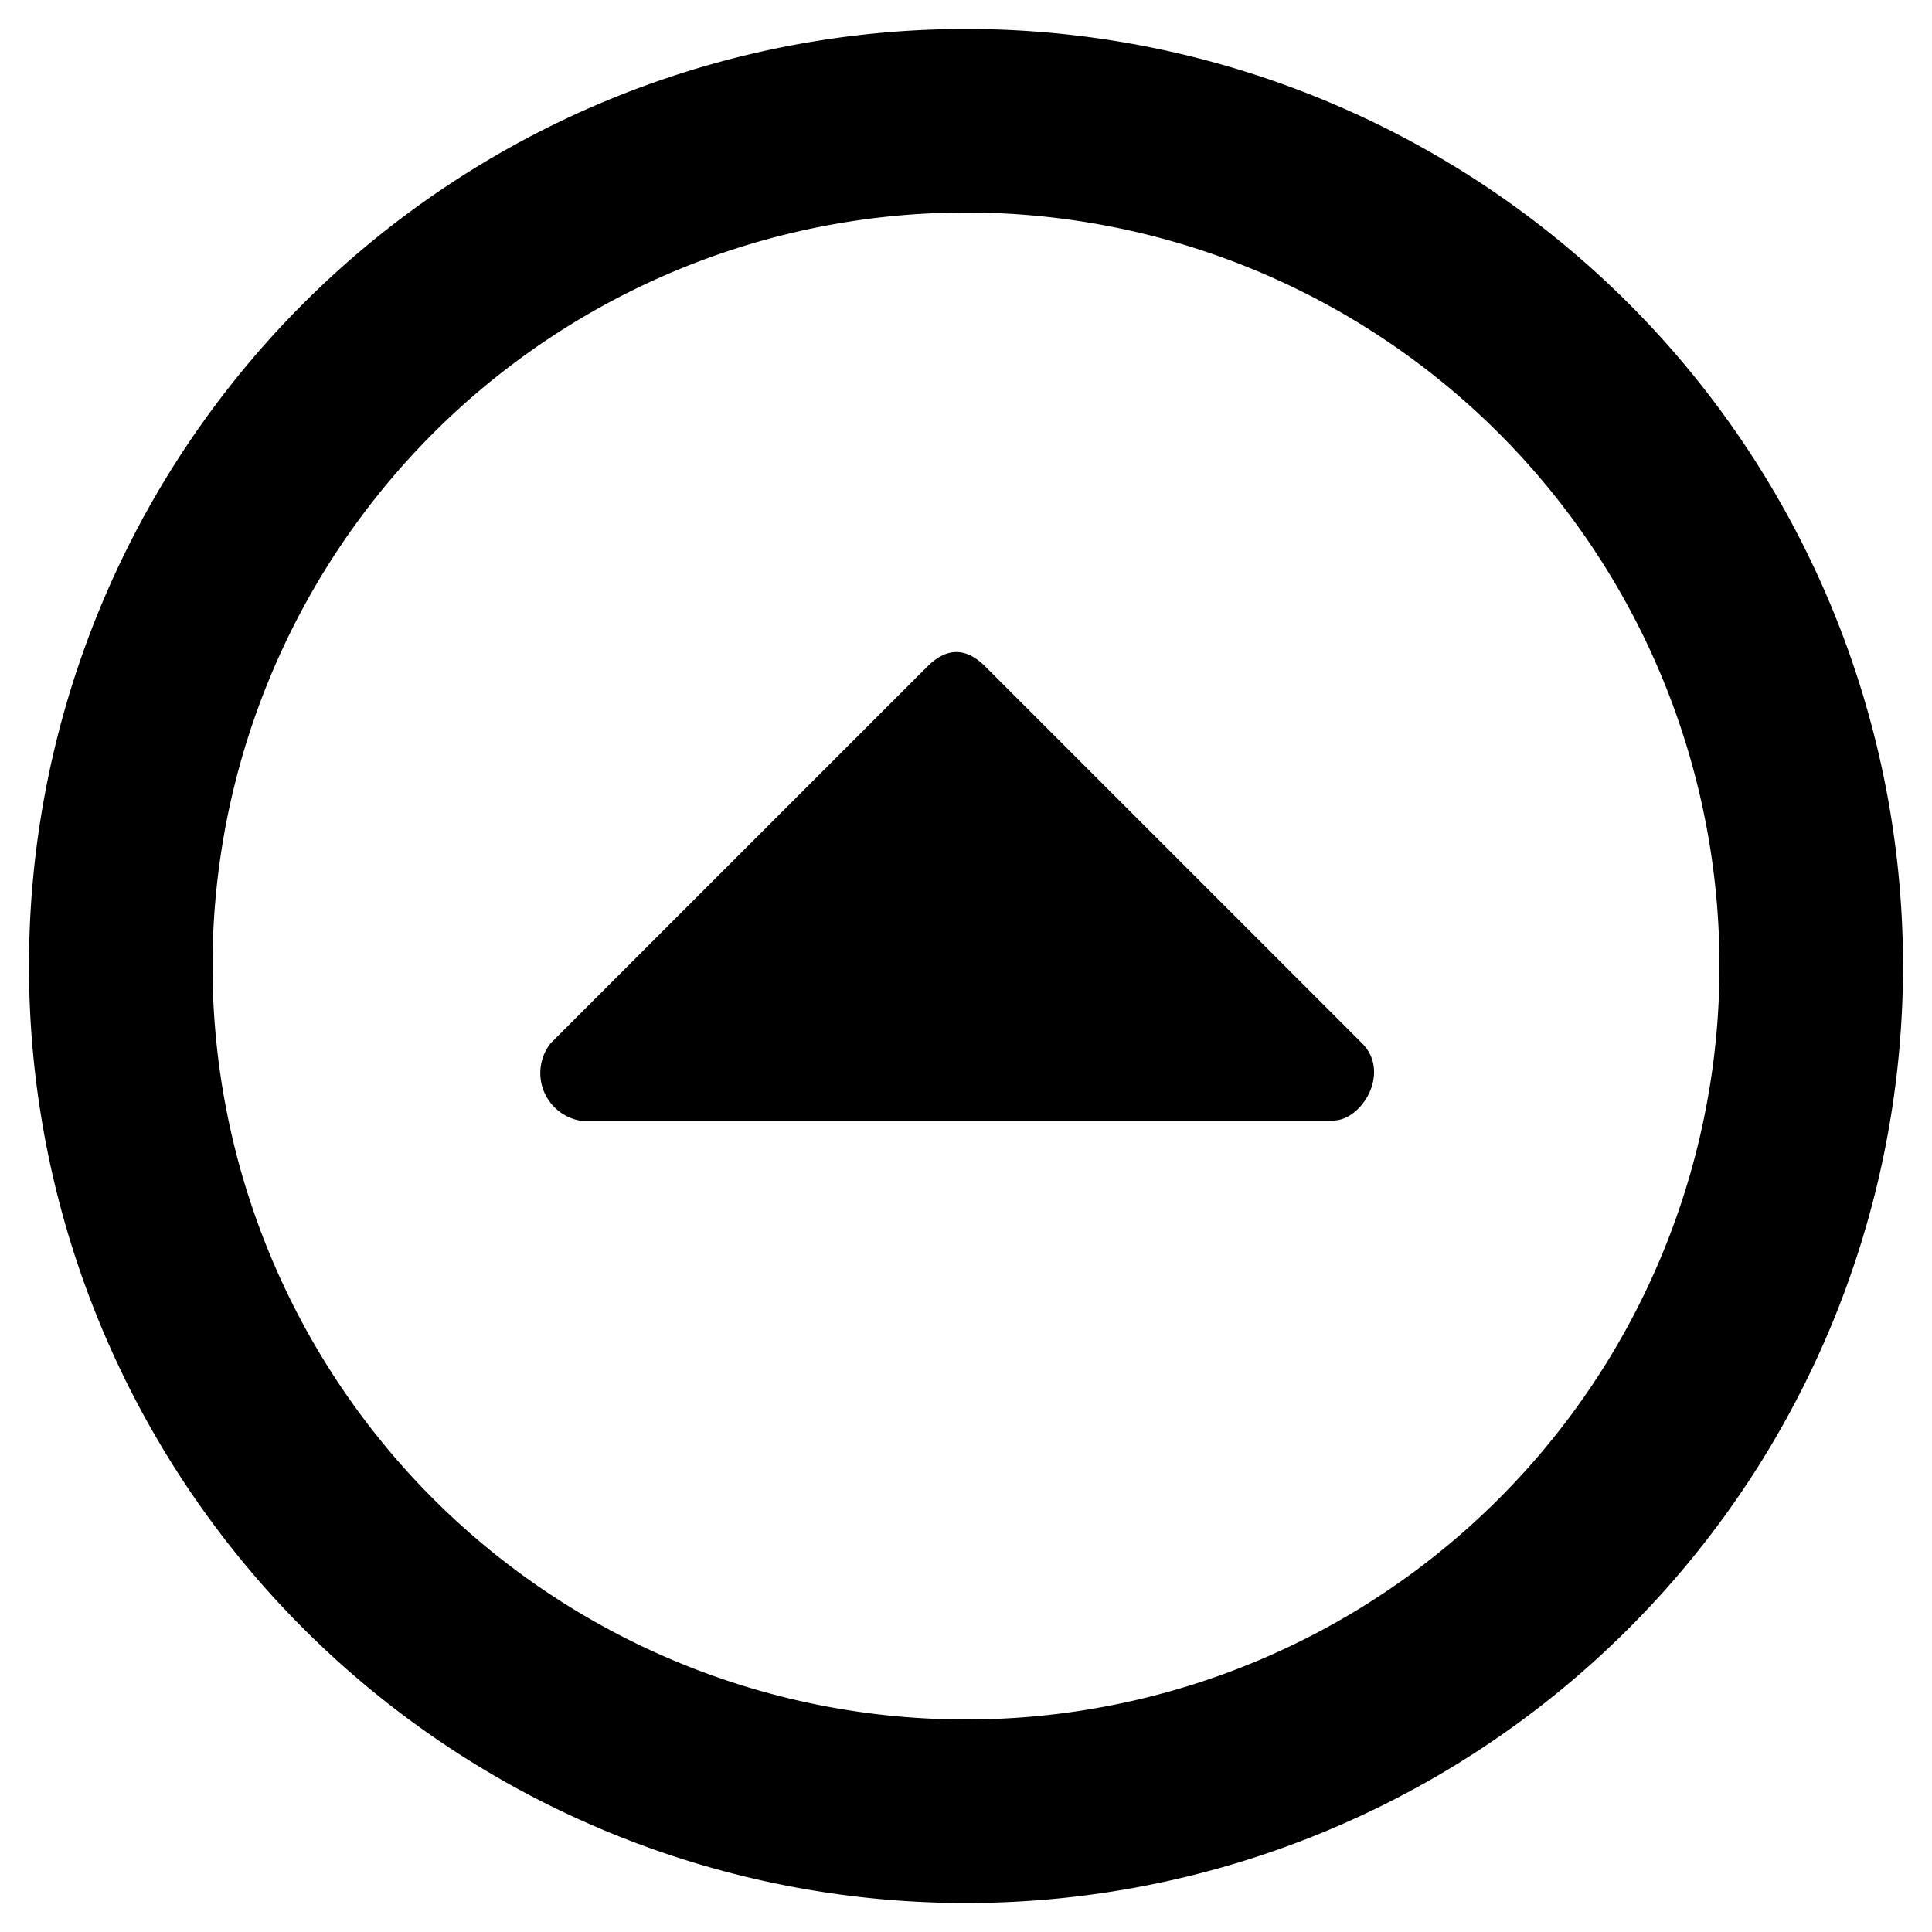 <svg viewBox="0 0 20 20" aria-hidden="true" version="1.1" xmlns="http://www.w3.org/2000/svg" xmlns:xlink="http://www.w3.org/1999/xlink">
	<title>arrowup5</title>
	<path d="M13.9 11.6H6a.5.5 0 0 1-.3-.8l3.9-3.9c.2-.2.4-.2.6 0l3.9 3.9c.3.3 0 .8-.3.8zM.3 10a9.7 9.7 0 1 1 19.4 0A9.7 9.7 0 0 1 .3 10zm1.9 0a7.8 7.8 0 1 0 15.6 0 7.8 7.8 0 0 0-15.6 0z"></path>
</svg>